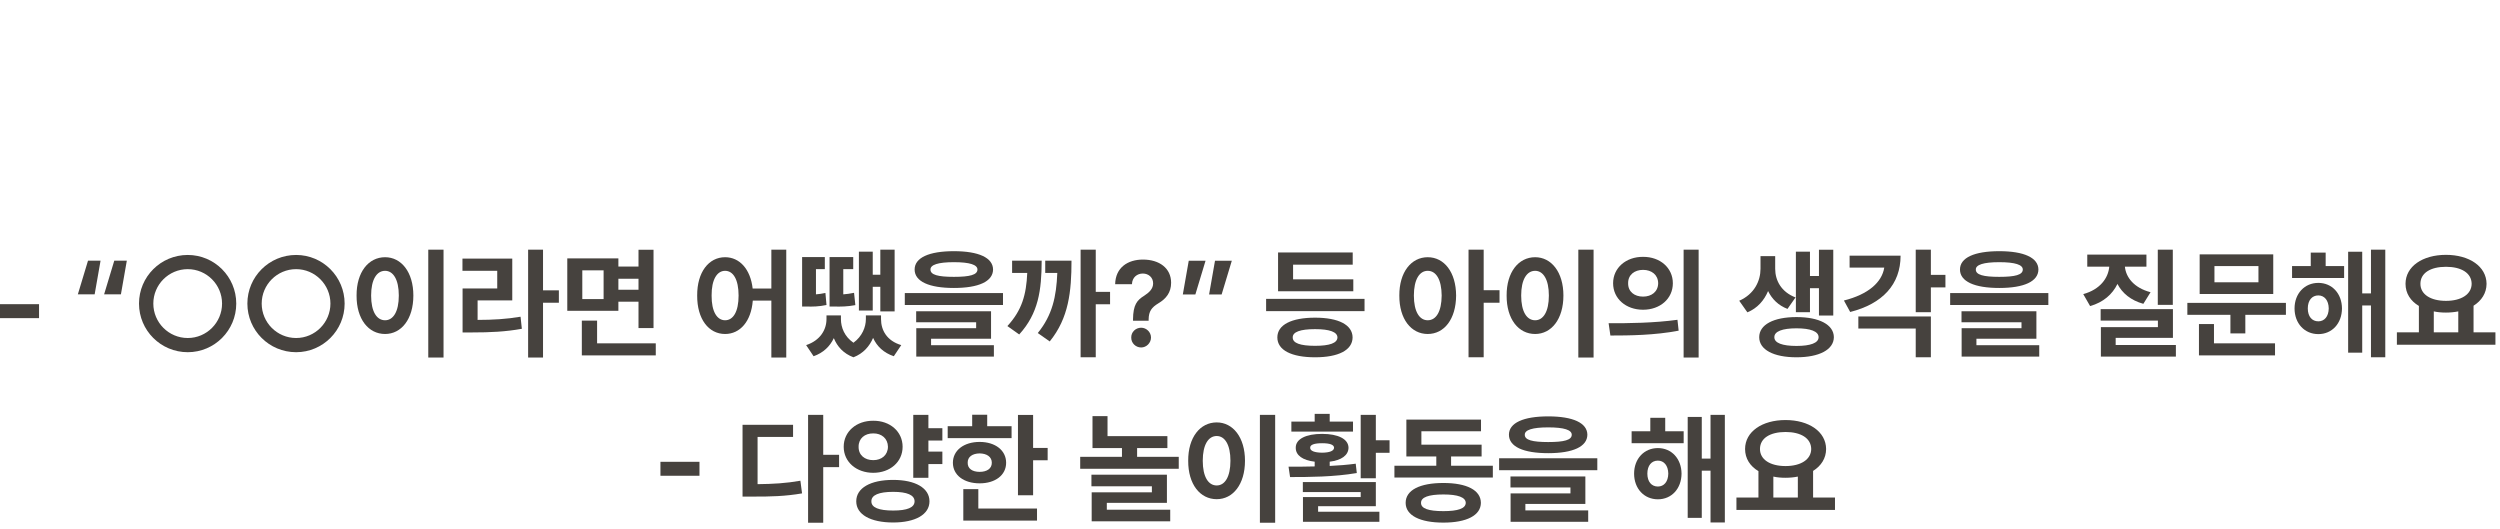 <?xml version="1.0" encoding="utf-8"?>
<svg xmlns="http://www.w3.org/2000/svg" fill="none" height="100%" overflow="visible" preserveAspectRatio="none" style="display: block;" viewBox="0 0 227 48" width="100%">
<g id="Frame 108">
<g id="-   ?     -   ">
<path d="M166.617 45.176V46.304H157.668V45.176H159.667V42.78C158.909 42.329 158.453 41.636 158.453 40.772C158.453 39.192 160 38.14 162.126 38.14C164.243 38.14 165.8 39.192 165.811 40.772C165.806 41.615 165.36 42.302 164.629 42.759V45.176H166.617ZM162.126 39.225C160.73 39.225 159.806 39.783 159.806 40.772C159.806 41.727 160.73 42.318 162.126 42.318C163.512 42.318 164.447 41.727 164.458 40.772C164.447 39.783 163.512 39.225 162.126 39.225ZM161.02 45.176H163.244V43.274C162.895 43.344 162.519 43.382 162.126 43.382C161.734 43.382 161.364 43.35 161.02 43.274V45.176Z" fill="#46423E" id="Vector"/>
<path d="M152.877 39.16V40.245H148.151V39.16H149.848V37.935H151.202V39.16H152.877ZM150.536 40.685C151.782 40.685 152.673 41.652 152.684 43.006C152.673 44.37 151.782 45.337 150.536 45.337C149.29 45.337 148.376 44.37 148.376 43.006C148.376 41.652 149.29 40.685 150.536 40.685ZM150.536 41.824C149.966 41.824 149.58 42.265 149.58 43.006C149.58 43.747 149.966 44.177 150.536 44.177C151.083 44.177 151.47 43.747 151.481 43.006C151.47 42.265 151.083 41.824 150.536 41.824ZM156.616 37.667V47.442H155.316V42.737H154.521V47.023H153.243V37.86H154.521V41.642H155.316V37.667H156.616Z" fill="#46423E" id="Vector_2"/>
<path d="M140.578 37.807C142.823 37.807 144.123 38.398 144.133 39.472C144.123 40.557 142.823 41.148 140.578 41.148C138.322 41.148 137.011 40.557 137.011 39.472C137.011 38.398 138.322 37.807 140.578 37.807ZM140.578 38.806C139.138 38.806 138.44 39.042 138.451 39.472C138.44 39.955 139.138 40.138 140.578 40.138C142.028 40.138 142.715 39.955 142.715 39.472C142.715 39.042 142.028 38.806 140.578 38.806ZM145.036 41.609V42.694H136.12V41.609H145.036ZM143.951 43.264V45.756H138.504V46.347H144.208V47.378H137.162V44.8H142.597V44.263H137.151V43.264H143.951Z" fill="#46423E" id="Vector_3"/>
<path d="M135.55 42.286V43.36H126.613V42.286H130.416V41.448H127.698V38.097H134.476V39.16H129.062V40.374H134.53V41.448H131.758V42.286H135.55ZM131.06 43.855C133.176 43.855 134.455 44.499 134.465 45.659C134.455 46.798 133.176 47.453 131.06 47.453C128.922 47.453 127.633 46.798 127.633 45.659C127.633 44.499 128.922 43.855 131.06 43.855ZM131.06 44.897C129.707 44.897 129.019 45.154 129.03 45.659C129.019 46.175 129.707 46.411 131.06 46.411C132.381 46.411 133.08 46.175 133.09 45.659C133.08 45.154 132.381 44.897 131.06 44.897Z" fill="#46423E" id="Vector_4"/>
<path d="M124.926 37.667V39.977H126.172V41.115H124.926V43.425H123.551V37.667H124.926ZM124.926 43.769V45.96H119.684V46.465H125.249V47.378H118.309V45.133H123.551V44.682H118.298V43.769H124.926ZM116.999 42.372C117.713 42.377 118.524 42.377 119.373 42.351V41.921C118.304 41.797 117.643 41.352 117.654 40.653C117.643 39.858 118.588 39.397 120.049 39.397C121.5 39.397 122.434 39.858 122.445 40.653C122.434 41.352 121.79 41.792 120.737 41.921V42.308C121.537 42.27 122.343 42.206 123.1 42.103L123.197 42.952C121.113 43.307 118.846 43.317 117.138 43.317L116.999 42.372ZM122.853 38.279V39.192H117.256V38.279H119.373V37.581H120.737V38.279H122.853ZM120.049 40.245C119.351 40.245 118.954 40.374 118.964 40.653C118.954 40.943 119.351 41.094 120.049 41.105C120.737 41.094 121.124 40.943 121.134 40.653C121.124 40.374 120.737 40.245 120.049 40.245Z" fill="#46423E" id="Vector_5"/>
<path d="M115.785 37.667V47.464H114.399V37.667H115.785ZM110.478 38.355C111.95 38.355 113.045 39.708 113.045 41.835C113.045 43.983 111.95 45.326 110.478 45.326C108.974 45.326 107.878 43.983 107.889 41.835C107.878 39.708 108.974 38.355 110.478 38.355ZM110.478 39.59C109.715 39.59 109.21 40.385 109.21 41.835C109.21 43.296 109.715 44.08 110.478 44.08C111.219 44.08 111.724 43.296 111.724 41.835C111.724 40.385 111.219 39.59 110.478 39.59Z" fill="#46423E" id="Vector_6"/>
<path d="M105.999 39.601V40.685H103.249V41.48H107.03V42.565H98.082V41.48H101.874V40.685H99.199V37.785H100.563V39.601H105.999ZM105.956 43.102V45.659H100.499V46.282H106.256V47.335H99.124V44.703H104.591V44.155H99.102V43.102H105.956Z" fill="#46423E" id="Vector_7"/>
<path d="M93.806 37.678V40.675H95.127V41.792H93.806V44.972H92.431V37.678H93.806ZM91.851 38.698V39.783H86.05V38.698H88.274V37.656H89.638V38.698H91.851ZM88.951 40.127C90.369 40.127 91.357 40.89 91.357 42.018C91.357 43.145 90.369 43.887 88.951 43.887C87.522 43.887 86.523 43.145 86.523 42.018C86.523 40.89 87.522 40.127 88.951 40.127ZM88.951 41.169C88.295 41.18 87.855 41.48 87.866 42.018C87.855 42.555 88.295 42.845 88.951 42.845C89.606 42.845 90.057 42.555 90.057 42.018C90.057 41.48 89.606 41.18 88.951 41.169ZM94.161 46.175V47.27H87.468V44.413H88.832V46.175H94.161Z" fill="#46423E" id="Vector_8"/>
<path d="M85.567 38.881V39.998H84.299V41.008H85.567V42.136H84.299V43.382H82.924V37.667H84.299V38.881H85.567ZM79.293 38.204C80.808 38.193 81.957 39.182 81.957 40.567C81.957 41.953 80.808 42.931 79.293 42.931C77.768 42.931 76.608 41.953 76.608 40.567C76.608 39.182 77.768 38.193 79.293 38.204ZM79.293 39.353C78.52 39.343 77.951 39.815 77.961 40.567C77.951 41.33 78.52 41.781 79.293 41.781C80.045 41.781 80.615 41.33 80.626 40.567C80.615 39.815 80.045 39.343 79.293 39.353ZM81.098 43.575C83.107 43.575 84.396 44.306 84.396 45.52C84.396 46.723 83.107 47.442 81.098 47.442C79.046 47.442 77.747 46.723 77.747 45.52C77.747 44.306 79.046 43.575 81.098 43.575ZM81.098 44.66C79.809 44.66 79.111 44.95 79.122 45.52C79.111 46.089 79.809 46.357 81.098 46.357C82.366 46.357 83.043 46.089 83.043 45.52C83.043 44.95 82.366 44.66 81.098 44.66Z" fill="#46423E" id="Vector_9"/>
<path d="M74.749 37.667V41.298H76.189V42.415H74.749V47.464H73.374V37.667H74.749ZM72.01 38.569V39.676H68.788V43.962C70.206 43.946 71.376 43.881 72.676 43.65L72.827 44.8C71.312 45.058 69.98 45.101 68.251 45.09H67.423V38.569H72.01Z" fill="#46423E" id="Vector_10"/>
<path d="M63.513 41.932V43.199H59.968V41.932H63.513Z" fill="#46423E" id="Vector_11"/>
<path d="M226.585 30.176V31.304H217.637V30.176H219.635V27.78C218.877 27.329 218.421 26.636 218.421 25.771C218.421 24.192 219.968 23.14 222.095 23.14C224.211 23.14 225.769 24.192 225.779 25.771C225.774 26.615 225.328 27.302 224.598 27.759V30.176H226.585ZM222.095 24.225C220.698 24.225 219.774 24.783 219.774 25.771C219.774 26.727 220.698 27.318 222.095 27.318C223.48 27.318 224.415 26.727 224.426 25.771C224.415 24.783 223.48 24.225 222.095 24.225ZM220.988 30.176H223.212V28.274C222.863 28.344 222.487 28.382 222.095 28.382C221.703 28.382 221.332 28.35 220.988 28.274V30.176Z" fill="#46423E" id="Vector_12"/>
<path d="M212.846 24.16V25.245H208.119V24.16H209.816V22.936H211.17V24.16H212.846ZM210.504 25.686C211.75 25.686 212.642 26.652 212.652 28.006C212.642 29.37 211.75 30.337 210.504 30.337C209.258 30.337 208.345 29.37 208.345 28.006C208.345 26.652 209.258 25.686 210.504 25.686ZM210.504 26.824C209.935 26.824 209.548 27.265 209.548 28.006C209.548 28.747 209.935 29.177 210.504 29.177C211.052 29.177 211.438 28.747 211.449 28.006C211.438 27.265 211.052 26.824 210.504 26.824ZM216.584 22.667V32.442H215.284V27.737H214.489V32.023H213.211V22.86H214.489V26.642H215.284V22.667H216.584Z" fill="#46423E" id="Vector_13"/>
<path d="M207.561 27.501V28.586H203.876V30.273H202.522V28.586H198.612V27.501H207.561ZM206.411 23.097V26.695H199.729V23.097H206.411ZM201.072 24.16V25.632H205.068V24.16H201.072ZM206.572 31.175V32.27H199.665V29.424H201.029V31.175H206.572Z" fill="#46423E" id="Vector_14"/>
<path d="M197.291 22.667V27.684H195.927V22.667H197.291ZM197.302 28.07V30.681H192.103V31.325H197.57V32.378H190.76V29.703H195.938V29.112H190.738V28.07H197.302ZM194.896 23.118V24.214H192.94C193.037 25.191 193.768 26.137 195.271 26.534L194.616 27.587C193.483 27.275 192.699 26.62 192.264 25.782C191.812 26.717 190.985 27.453 189.782 27.791L189.159 26.706C190.685 26.287 191.431 25.256 191.522 24.214H189.524V23.118H194.896Z" fill="#46423E" id="Vector_15"/>
<path d="M181.532 22.807C183.777 22.807 185.077 23.398 185.088 24.472C185.077 25.557 183.777 26.148 181.532 26.148C179.276 26.148 177.966 25.557 177.966 24.472C177.966 23.398 179.276 22.807 181.532 22.807ZM181.532 23.806C180.093 23.806 179.395 24.042 179.405 24.472C179.395 24.955 180.093 25.138 181.532 25.138C182.982 25.138 183.67 24.955 183.67 24.472C183.67 24.042 182.982 23.806 181.532 23.806ZM185.99 26.609V27.694H177.074V26.609H185.99ZM184.905 28.264V30.756H179.459V31.347H185.163V32.378H178.116V29.8H183.552V29.263H178.105V28.264H184.905Z" fill="#46423E" id="Vector_16"/>
<path d="M175.323 22.667V24.955H176.645V26.094H175.323V28.35H173.948V22.667H175.323ZM172.573 23.215C172.573 25.825 170.93 27.587 167.997 28.328L167.428 27.286C169.657 26.727 170.881 25.621 171.091 24.3H167.943V23.215H172.573ZM175.323 28.736V32.442H173.948V29.832H168.738V28.736H175.323Z" fill="#46423E" id="Vector_17"/>
<path d="M161.187 24.407C161.187 25.46 161.734 26.513 163.034 27.007L162.304 28.049C161.471 27.732 160.896 27.152 160.542 26.427C160.188 27.275 159.575 27.984 158.662 28.36L157.921 27.308C159.296 26.706 159.854 25.503 159.854 24.407V23.258H161.187V24.407ZM166.461 22.678V28.65H165.161V26.169H164.345V28.35H163.066V22.85H164.345V25.062H165.161V22.678H166.461ZM163.12 28.79C165.183 28.79 166.504 29.477 166.515 30.616C166.504 31.755 165.183 32.442 163.12 32.442C161.047 32.442 159.736 31.755 159.736 30.616C159.736 29.477 161.047 28.79 163.12 28.79ZM163.12 29.811C161.842 29.811 161.101 30.09 161.111 30.616C161.101 31.143 161.842 31.411 163.12 31.411C164.388 31.411 165.129 31.143 165.129 30.616C165.129 30.09 164.388 29.811 163.12 29.811Z" fill="#46423E" id="Vector_18"/>
<path d="M149.188 23.322C150.734 23.311 151.895 24.321 151.895 25.718C151.895 27.125 150.734 28.124 149.188 28.124C147.641 28.124 146.47 27.125 146.47 25.718C146.47 24.321 147.641 23.311 149.188 23.322ZM149.188 24.504C148.414 24.504 147.823 24.955 147.834 25.718C147.823 26.491 148.414 26.932 149.188 26.932C149.961 26.932 150.552 26.491 150.562 25.718C150.552 24.955 149.972 24.504 149.188 24.504ZM154.236 22.667V32.464H152.872V22.667H154.236ZM146.062 29.349C147.802 29.359 150.219 29.327 152.313 29.037L152.421 30.025C150.251 30.444 147.931 30.466 146.223 30.466L146.062 29.349Z" fill="#46423E" id="Vector_19"/>
<path d="M144.697 22.667V32.464H143.312V22.667H144.697ZM139.391 23.355C140.862 23.355 141.958 24.708 141.958 26.835C141.958 28.983 140.862 30.326 139.391 30.326C137.887 30.326 136.791 28.983 136.802 26.835C136.791 24.708 137.887 23.355 139.391 23.355ZM139.391 24.59C138.628 24.59 138.123 25.385 138.123 26.835C138.123 28.296 138.628 29.08 139.391 29.08C140.132 29.08 140.637 28.296 140.637 26.835C140.637 25.385 140.132 24.59 139.391 24.59Z" fill="#46423E" id="Vector_20"/>
<path d="M129.637 23.355C131.13 23.355 132.204 24.708 132.215 26.835C132.204 28.983 131.13 30.326 129.637 30.326C128.144 30.326 127.048 28.983 127.059 26.835C127.048 24.708 128.144 23.355 129.637 23.355ZM129.637 24.59C128.885 24.59 128.38 25.385 128.38 26.835C128.38 28.296 128.885 29.08 129.637 29.08C130.399 29.08 130.894 28.296 130.904 26.835C130.894 25.385 130.399 24.59 129.637 24.59ZM134.718 22.667V26.352H136.157V27.49H134.718V32.442H133.343V22.667H134.718Z" fill="#46423E" id="Vector_21"/>
<path d="M123.9 27.136V28.253H114.963V27.136H123.9ZM122.88 25.363V26.448H116.048V22.925H122.826V24.031H117.412V25.363H122.88ZM119.41 28.844C121.526 28.844 122.805 29.488 122.815 30.638C122.805 31.798 121.526 32.442 119.41 32.442C117.272 32.442 115.983 31.798 115.983 30.638C115.983 29.488 117.272 28.844 119.41 28.844ZM119.41 29.886C118.057 29.886 117.369 30.144 117.38 30.638C117.369 31.153 118.057 31.4 119.41 31.4C120.731 31.4 121.43 31.153 121.44 30.638C121.43 30.144 120.731 29.886 119.41 29.886Z" fill="#46423E" id="Vector_22"/>
<path d="M111.848 23.677L110.924 26.738H109.785L110.322 23.677H111.848ZM109.463 23.677L108.539 26.738H107.4L107.938 23.677H109.463Z" fill="#46423E" id="Vector_23"/>
<path d="M102.878 29.005C102.889 27.673 103.243 27.254 103.888 26.856C104.35 26.556 104.704 26.223 104.704 25.729C104.704 25.191 104.285 24.837 103.77 24.837C103.265 24.837 102.803 25.17 102.781 25.804H101.256C101.288 24.289 102.405 23.569 103.78 23.569C105.273 23.569 106.337 24.354 106.337 25.675C106.337 26.556 105.886 27.125 105.177 27.544C104.575 27.909 104.307 28.253 104.296 29.005V29.123H102.878V29.005ZM103.619 31.551C103.114 31.551 102.706 31.143 102.717 30.648C102.706 30.154 103.114 29.757 103.619 29.757C104.092 29.757 104.511 30.154 104.511 30.648C104.511 31.143 104.092 31.551 103.619 31.551Z" fill="#46423E" id="Vector_24"/>
<path d="M99.494 22.667V26.502H100.794V27.63H99.494V32.442H98.119V22.667H99.494ZM94.585 23.666C94.574 26.352 94.295 28.446 92.544 30.369L91.47 29.606C92.802 28.167 93.189 26.733 93.274 24.783H91.899V23.666H94.585ZM97.292 23.666C97.292 26.459 97.045 28.876 95.315 31.003L94.231 30.24C95.557 28.607 95.917 26.932 96.003 24.783H94.907V23.666H97.292Z" fill="#46423E" id="Vector_25"/>
<path d="M86.614 22.807C88.859 22.807 90.159 23.398 90.17 24.472C90.159 25.557 88.859 26.148 86.614 26.148C84.358 26.148 83.048 25.557 83.048 24.472C83.048 23.398 84.358 22.807 86.614 22.807ZM86.614 23.806C85.175 23.806 84.477 24.042 84.487 24.472C84.477 24.955 85.175 25.138 86.614 25.138C88.064 25.138 88.752 24.955 88.752 24.472C88.752 24.042 88.064 23.806 86.614 23.806ZM91.072 26.609V27.694H82.156V26.609H91.072ZM89.987 28.264V30.756H84.541V31.347H90.245V32.378H83.198V29.8H88.634V29.263H83.188V28.264H89.987Z" fill="#46423E" id="Vector_26"/>
<path d="M79.245 22.85V24.944H79.933V22.667H81.232V28.274H79.933V26.04H79.245V28.199H77.988V22.85H79.245ZM74.894 23.344V24.439H74.089V26.727C74.352 26.706 74.637 26.669 74.948 26.599L75.045 27.694C74.325 27.845 73.777 27.845 73.262 27.834H72.832V23.344H74.894ZM77.473 23.344V24.439H76.57V26.727C76.866 26.706 77.188 26.663 77.548 26.588L77.666 27.705C76.914 27.845 76.345 27.845 75.775 27.834H75.324V23.344H77.473ZM76.356 28.973C76.356 29.746 76.689 30.568 77.494 31.121C78.289 30.541 78.622 29.692 78.622 28.973V28.64H79.997V28.973C79.997 29.993 80.534 30.949 81.834 31.336L81.157 32.346C80.228 32.034 79.616 31.438 79.277 30.681C78.955 31.438 78.386 32.099 77.494 32.442C76.586 32.104 76.022 31.465 75.711 30.702C75.367 31.438 74.766 32.034 73.874 32.346L73.197 31.336C74.476 30.917 75.045 29.939 75.045 28.973V28.64H76.356V28.973Z" fill="#46423E" id="Vector_27"/>
<path d="M65.839 23.355C67.16 23.355 68.143 24.445 68.342 26.201H70.039V22.667H71.393V32.464H70.039V27.297H68.353C68.207 29.177 67.203 30.326 65.839 30.326C64.356 30.326 63.293 28.983 63.304 26.835C63.293 24.708 64.356 23.355 65.839 23.355ZM65.839 24.59C65.108 24.59 64.603 25.385 64.614 26.835C64.603 28.296 65.108 29.08 65.839 29.08C66.58 29.08 67.064 28.296 67.064 26.835C67.064 25.385 66.58 24.59 65.839 24.59Z" fill="#46423E" id="Vector_28"/>
<path d="M56.149 23.462V24.203H57.976V22.678H59.34V29.789H57.976V27.394H56.149V28.221H51.509V23.462H56.149ZM52.873 24.547V27.157H54.807V24.547H52.873ZM59.544 31.175V32.27H52.83V29.112H54.216V31.175H59.544ZM56.149 26.309H57.976V25.31H56.149V26.309Z" fill="#46423E" id="Vector_29"/>
<path d="M49.307 22.667V26.362H50.746V27.49H49.307V32.464H47.953V22.667H49.307ZM46.514 23.483V27.275H43.366V29.048C44.79 29.043 45.966 28.978 47.266 28.758L47.384 29.854C45.891 30.122 44.548 30.186 42.829 30.186H42.002V26.19H45.149V24.59H41.991V23.483H46.514Z" fill="#46423E" id="Vector_30"/>
<path d="M40.273 22.667V32.464H38.887V22.667H40.273ZM34.966 23.355C36.438 23.355 37.533 24.708 37.533 26.835C37.533 28.983 36.438 30.326 34.966 30.326C33.462 30.326 32.366 28.983 32.377 26.835C32.366 24.708 33.462 23.355 34.966 23.355ZM34.966 24.59C34.203 24.59 33.698 25.385 33.698 26.835C33.698 28.296 34.203 29.08 34.966 29.08C35.707 29.08 36.212 28.296 36.212 26.835C36.212 25.385 35.707 24.59 34.966 24.59Z" fill="#46423E" id="Vector_31"/>
<path d="M26.888 31.98C24.439 31.98 22.462 30.004 22.462 27.565C22.462 25.127 24.439 23.15 26.888 23.15C29.315 23.15 31.292 25.127 31.292 27.565C31.292 30.004 29.315 31.98 26.888 31.98ZM26.888 30.691C28.606 30.691 30.003 29.284 30.003 27.565C30.003 25.847 28.606 24.439 26.888 24.439C25.158 24.439 23.762 25.847 23.762 27.565C23.762 29.284 25.158 30.691 26.888 30.691Z" fill="#46423E" id="Vector_32"/>
<path d="M17.048 31.98C14.599 31.98 12.622 30.004 12.622 27.565C12.622 25.127 14.599 23.15 17.048 23.15C19.476 23.15 21.452 25.127 21.452 27.565C21.452 30.004 19.476 31.98 17.048 31.98ZM17.048 30.691C18.767 30.691 20.163 29.284 20.163 27.565C20.163 25.847 18.767 24.439 17.048 24.439C15.318 24.439 13.922 25.847 13.922 27.565C13.922 29.284 15.318 30.691 17.048 30.691Z" fill="#46423E" id="Vector_33"/>
<path d="M7.068 26.727L7.992 23.666H9.131L8.594 26.727H7.068ZM9.453 26.727L10.377 23.666H11.516L10.979 26.727H9.453Z" fill="#46423E" id="Vector_34"/>
<path d="M3.545 27.619V28.887H0V27.619H3.545Z" fill="#46423E" id="Vector_35"/>
</g>
</g>
</svg>